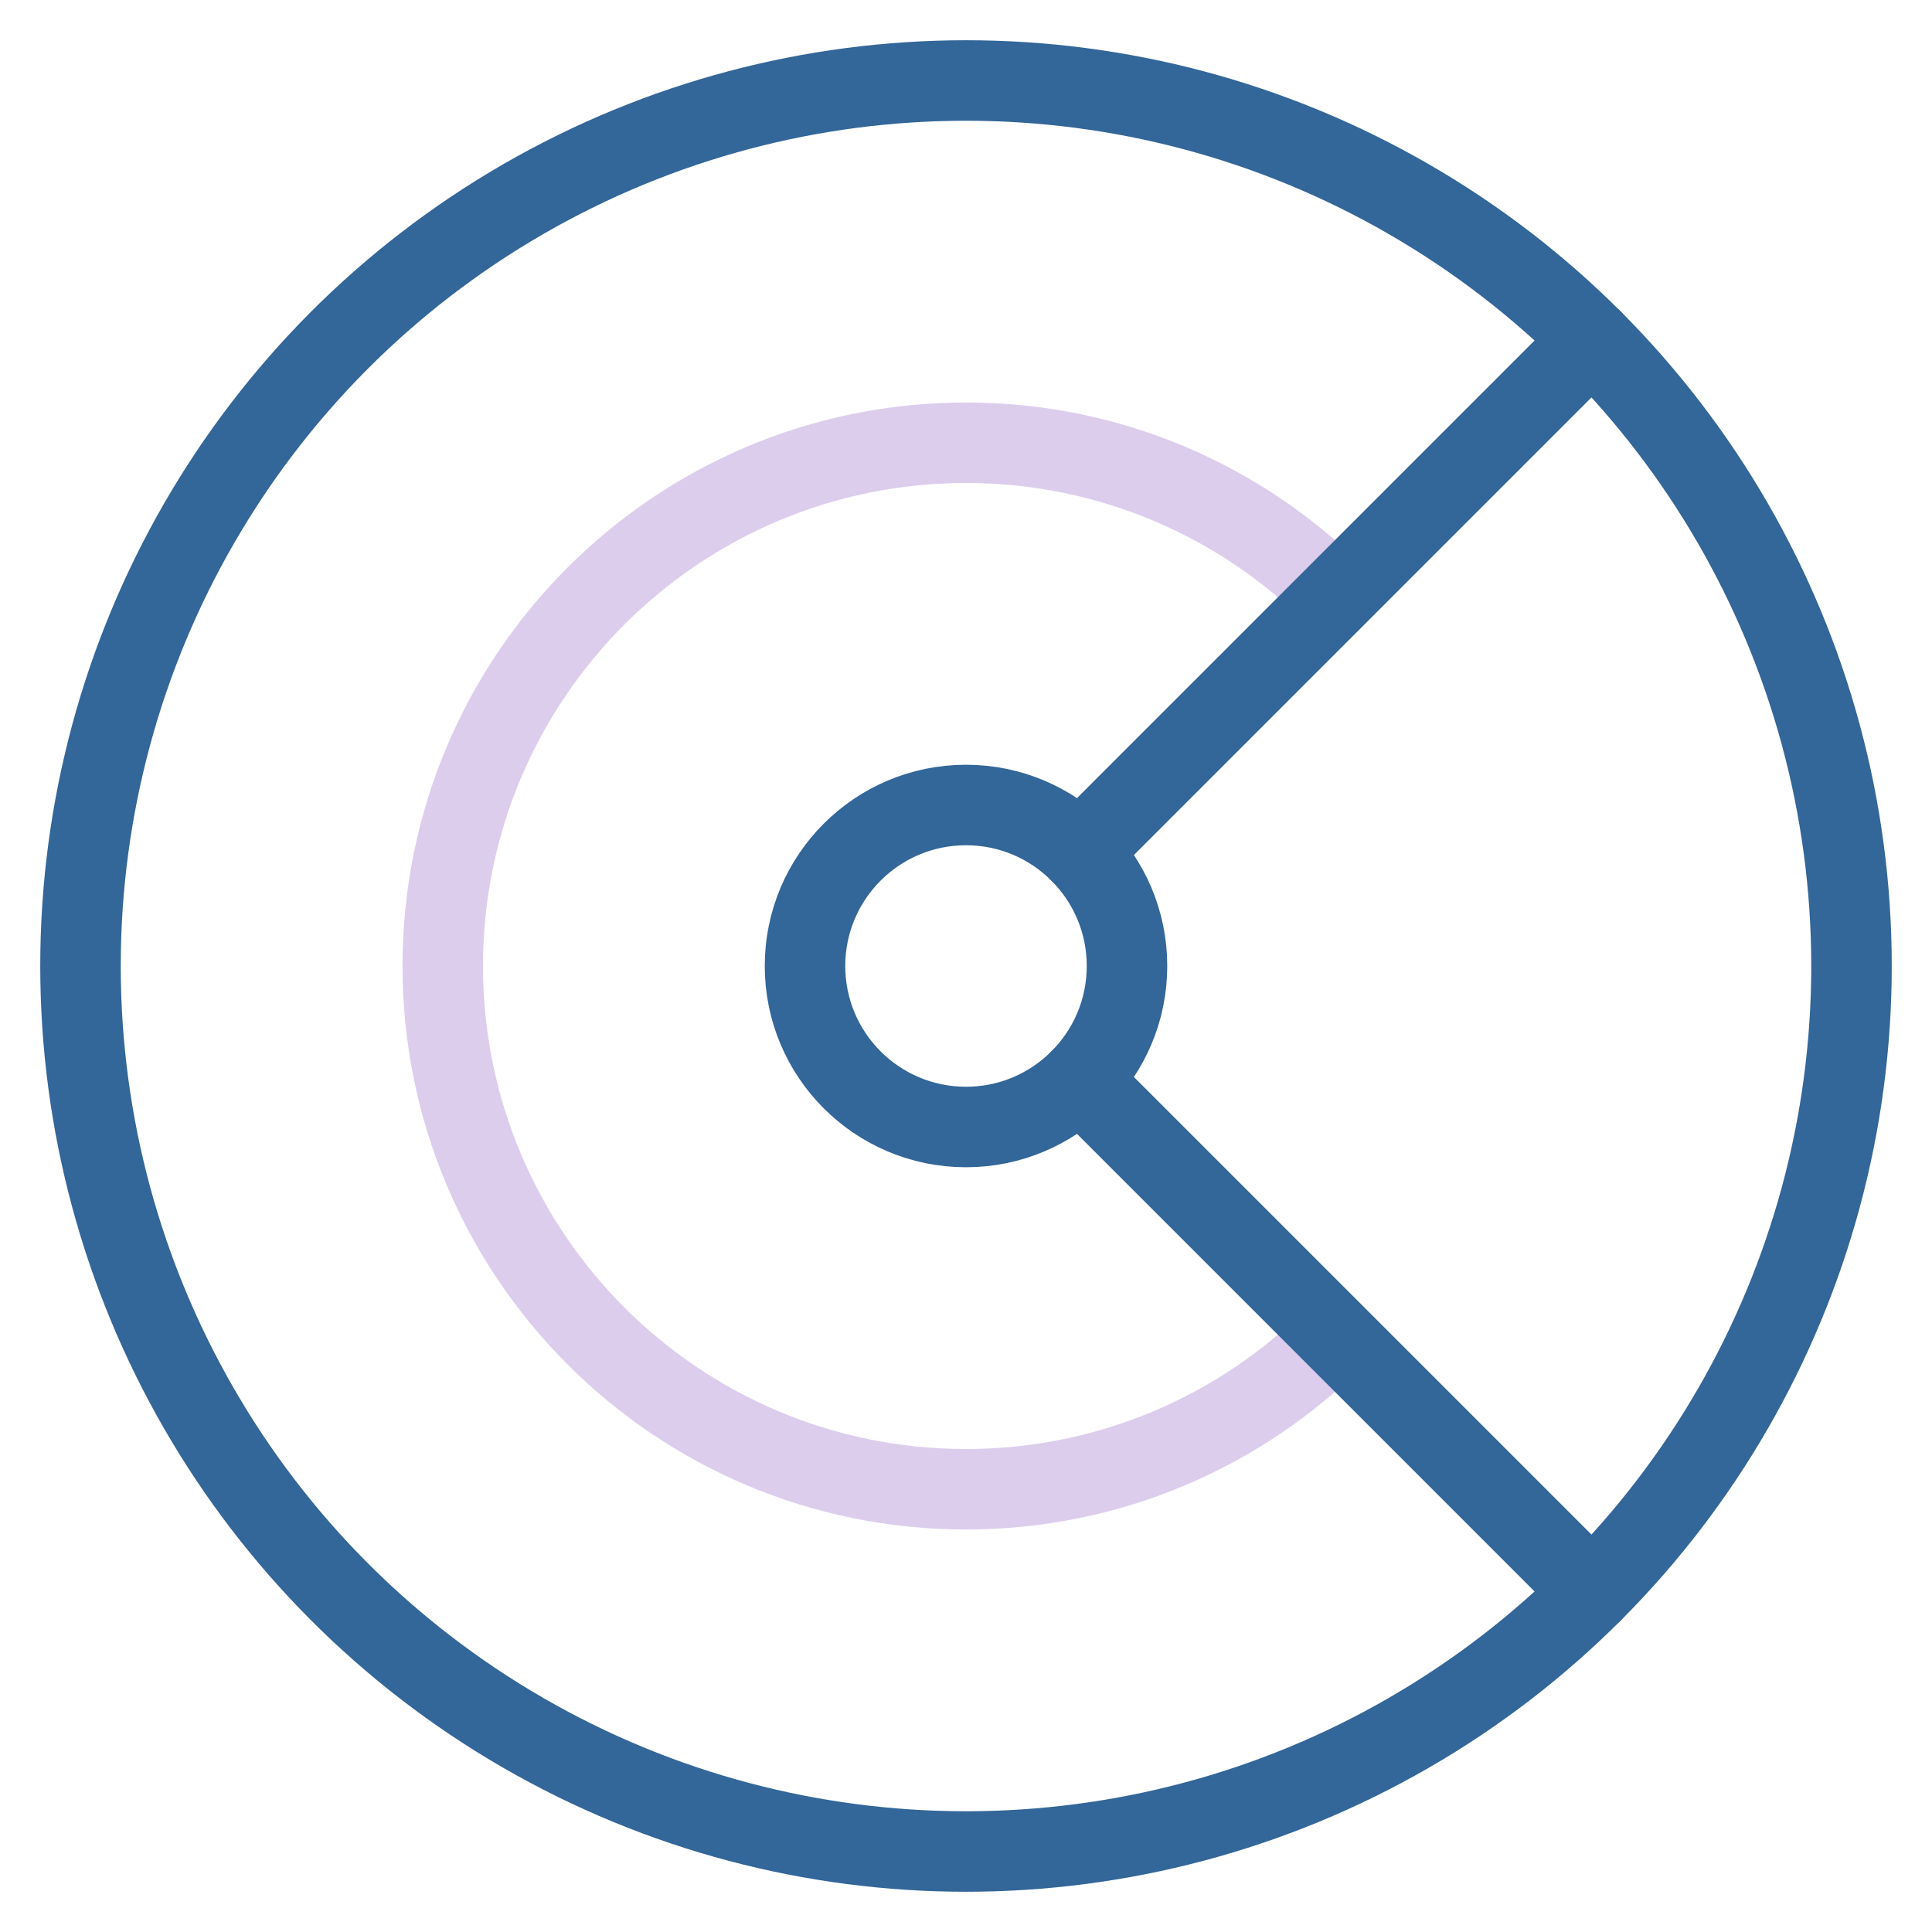 <svg xmlns="http://www.w3.org/2000/svg" width="48" height="48" viewBox="0 0 48 48"><g class="nc-icon-wrapper" fill="#336699" stroke-linecap="round" stroke-linejoin="round"><path data-cap="butt" data-color="color-2" fill="none" stroke="#dccded" stroke-width="2" d="M33.191,33.192 C30.838,35.545,27.59,37,24,37c-7.18,0-13-5.82-13-13s5.82-13,13-13c3.589,0,6.838,1.454,9.191,3.806"></path><line data-cap="butt" fill="none" stroke="#336699" stroke-width="2" x1="26.828" y1="26.828" x2="39.556" y2="39.556"></line><line data-cap="butt" fill="none" stroke="#336699" stroke-width="2" x1="39.556" y1="8.444" x2="26.828" y2="21.172"></line><circle fill="none" stroke="#336699" stroke-width="2" cx="24" cy="24" r="22"></circle><circle fill="none" stroke="#336699" stroke-width="2" cx="24" cy="24" r="4"></circle></g></svg>